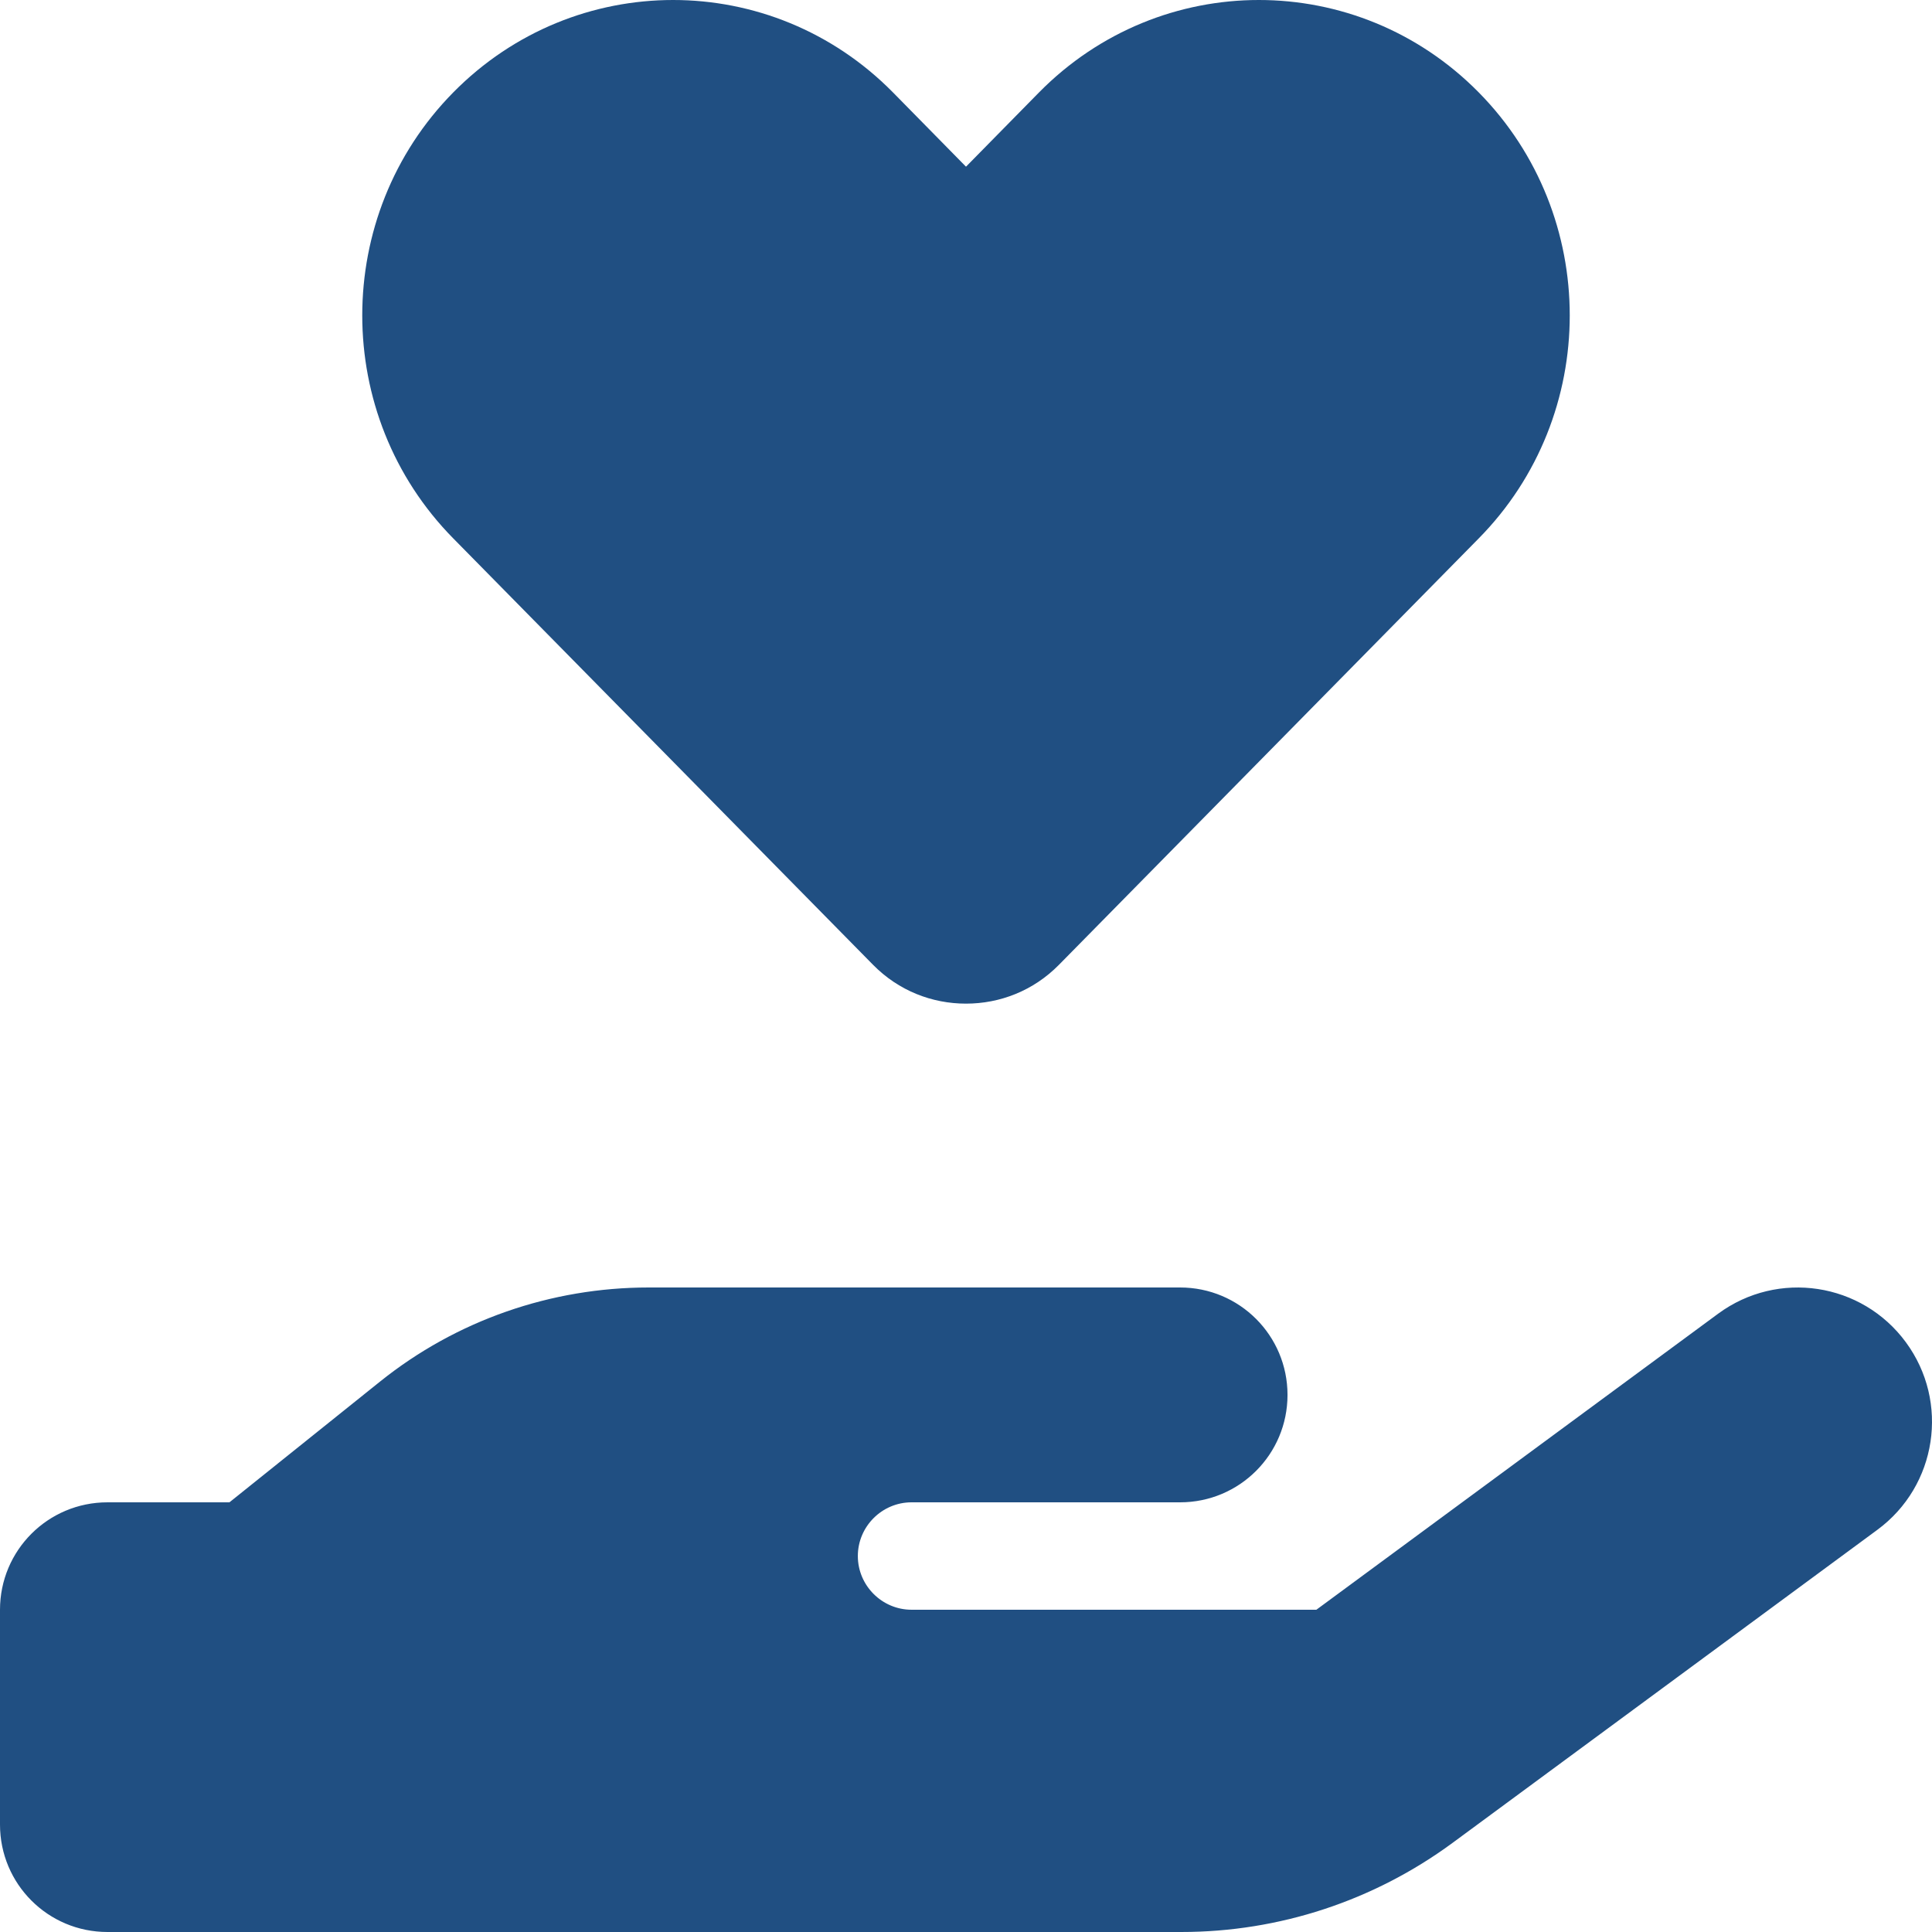 <?xml version="1.0" encoding="UTF-8"?> <svg xmlns="http://www.w3.org/2000/svg" id="_レイヤー_1" data-name="レイヤー_1" viewBox="0 0 512 512"><defs><style> .cls-1 { fill: #204f82; } </style></defs><path class="cls-1" d="M120.14,142.703c-32.186-32.624-32.186-85.611,0-118.235,32.186-32.624,84.297-32.624,116.483,0l19.377,19.706,19.377-19.706c32.186-32.624,84.297-32.624,116.483,0s32.186,85.611,0,118.235l-111.228,112.98c-6.788,6.897-15.655,10.291-24.632,10.291s-17.845-3.394-24.632-10.291l-111.228-112.98Z"></path><path class="cls-1" d="M505.067,355.698c11.654,15.835,8.273,38.075-7.562,49.728l-112.623,82.999c-20.817,15.301-45.903,23.574-71.79,23.574H28.467C12.721,512,0,499.279,0,483.533v-56.934C0,410.853,12.721,398.132,28.467,398.132h32.335l39.943-32.026c20.194-16.191,45.281-24.909,71.168-24.909h140.823c15.746,0,28.467,12.721,28.467,28.467s-12.721,28.467-28.467,28.467h-71.168c-7.828,0-14.233,6.405-14.233,14.233s6.405,14.233,14.233,14.233h107.285l106.485-78.462c15.835-11.654,38.075-8.273,49.728,7.562Z"></path></svg> 